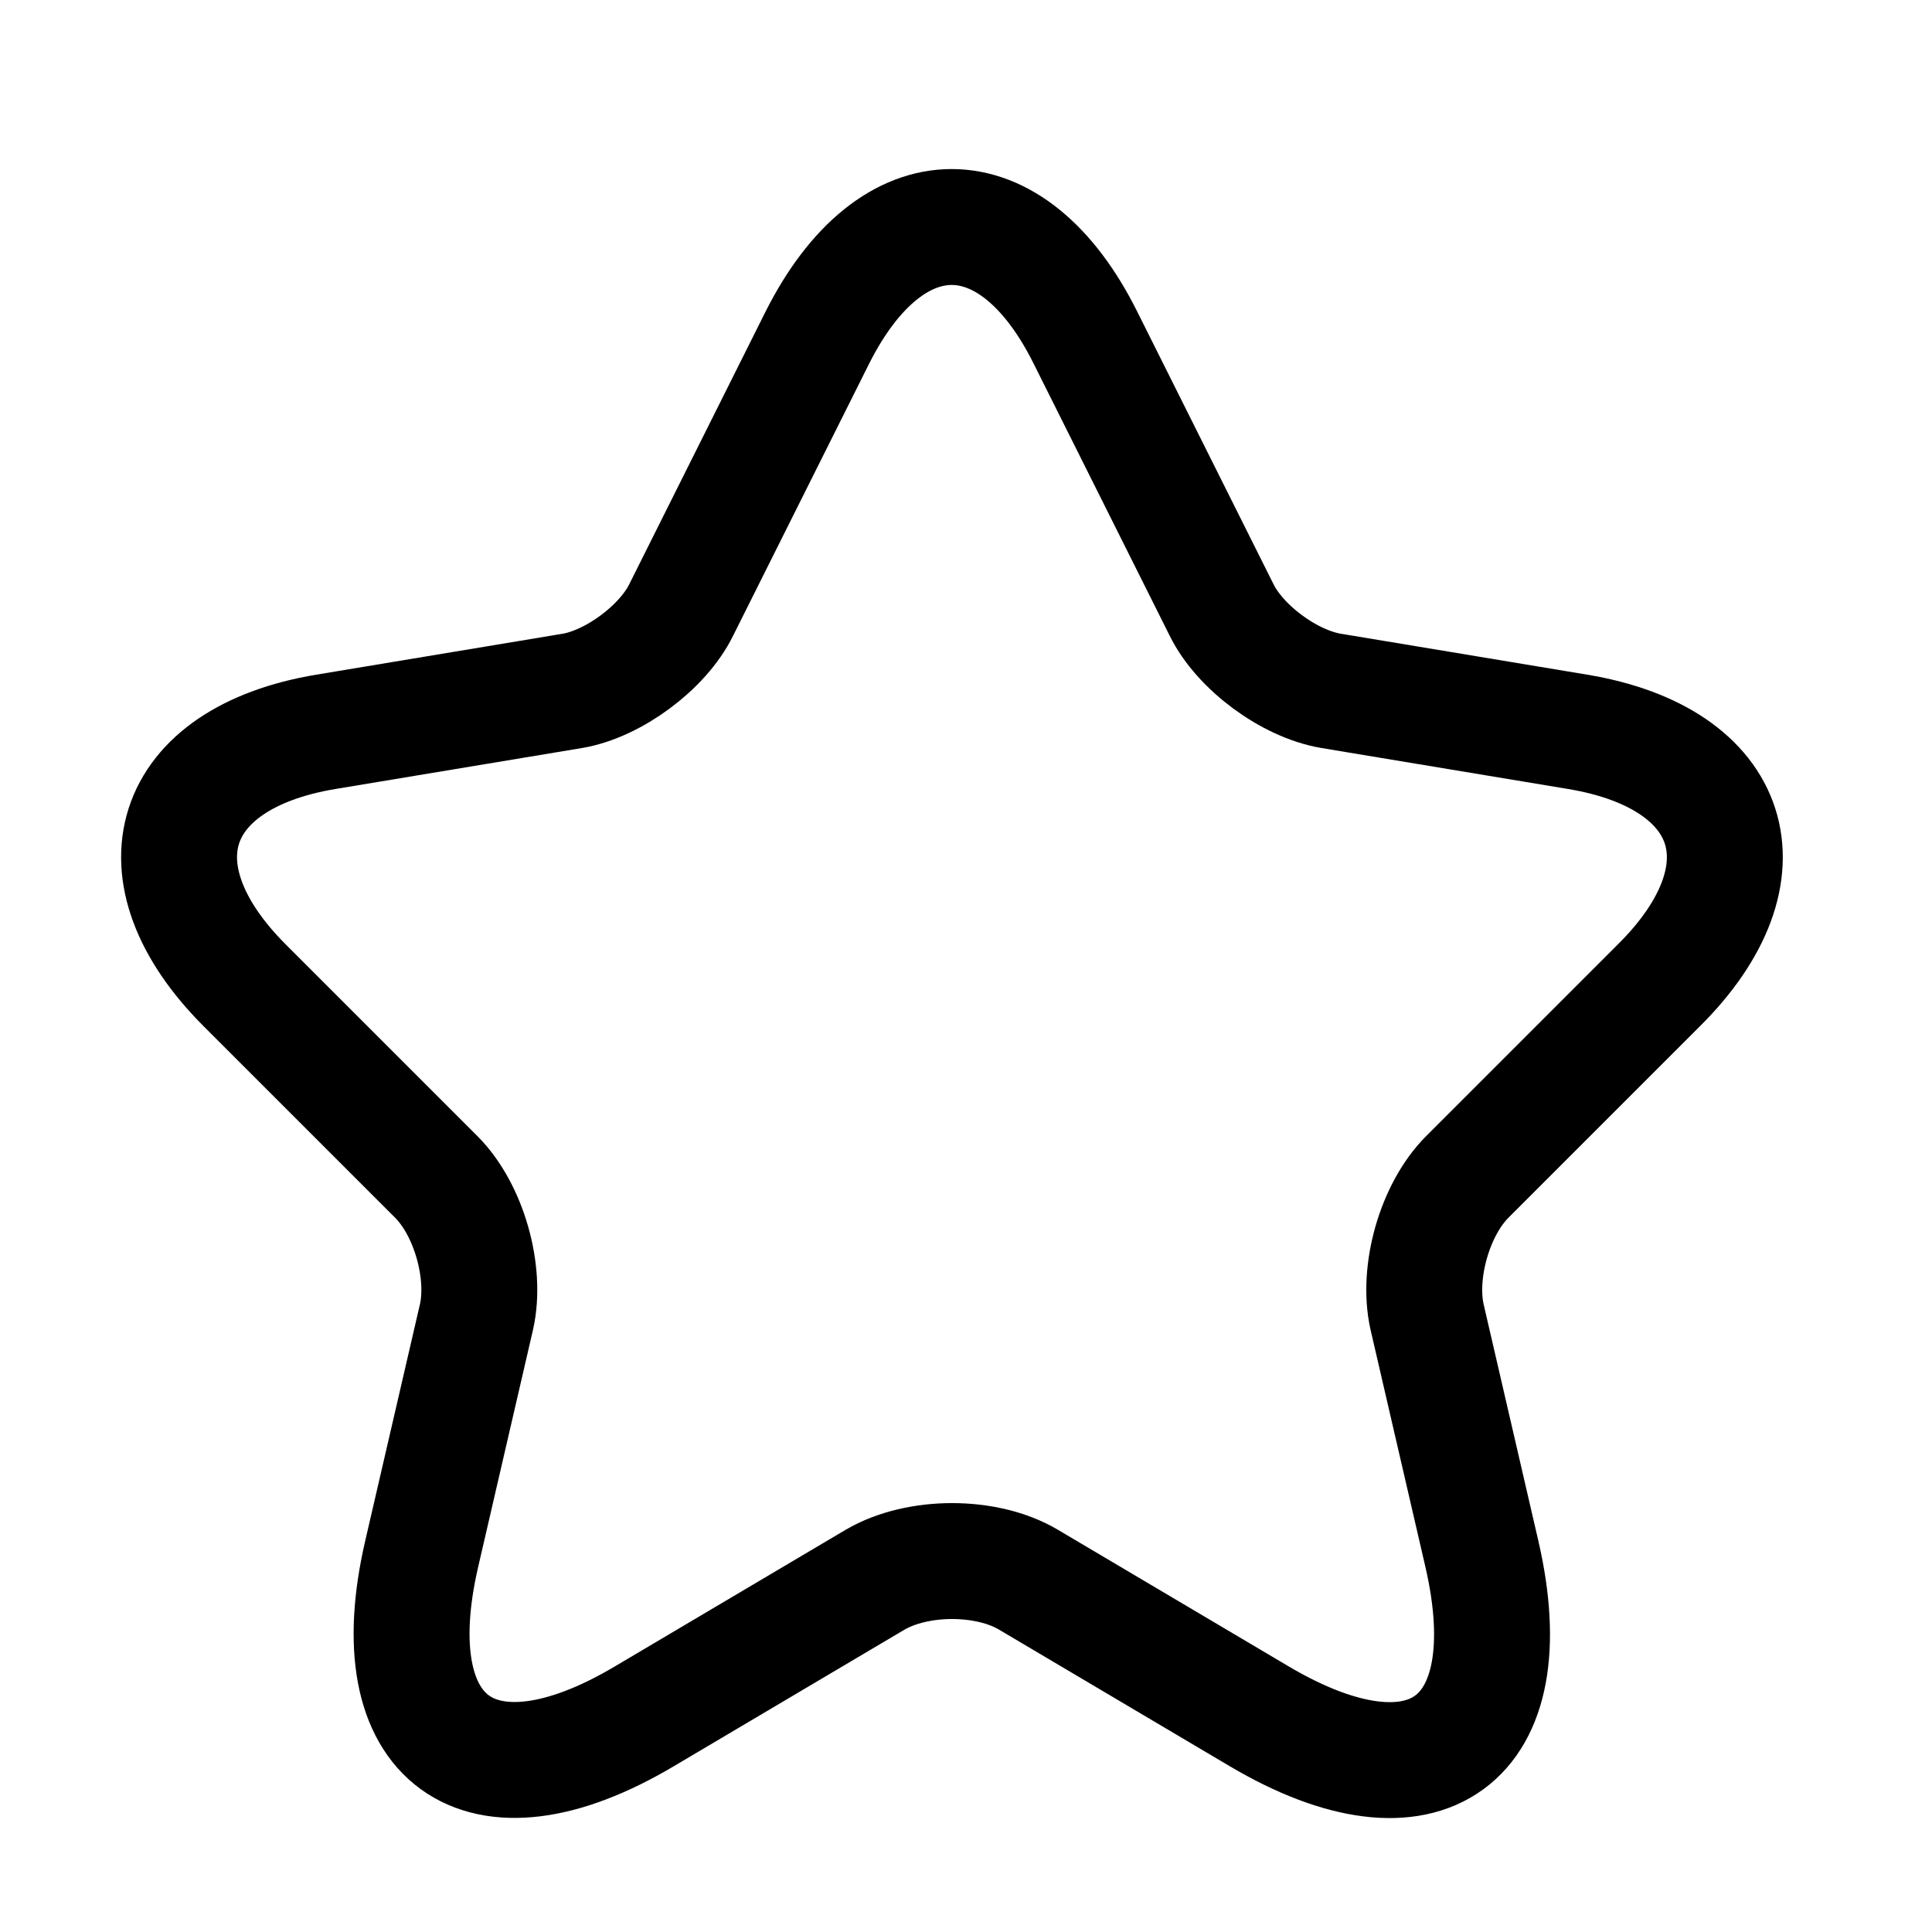 <svg width="25" height="25" viewBox="0 0 25 25" fill="none" xmlns="http://www.w3.org/2000/svg">
<path d="M14.046 4.37L15.806 7.89C16.046 8.38 16.686 8.85 17.226 8.94L20.416 9.47C22.456 9.81 22.936 11.29 21.466 12.75L18.986 15.23C18.566 15.65 18.336 16.46 18.466 17.04L19.176 20.11C19.736 22.54 18.446 23.48 16.296 22.21L13.306 20.44C12.766 20.12 11.876 20.12 11.326 20.44L8.336 22.21C6.196 23.48 4.896 22.53 5.456 20.11L6.166 17.04C6.296 16.46 6.066 15.65 5.646 15.23L3.166 12.75C1.706 11.29 2.176 9.81 4.216 9.47L7.406 8.94C7.936 8.85 8.576 8.38 8.816 7.89L10.576 4.37C11.536 2.46 13.096 2.46 14.046 4.37Z" stroke="currentColor" stroke-width="1.5" stroke-linecap="round" stroke-linejoin="round"/>
</svg>
